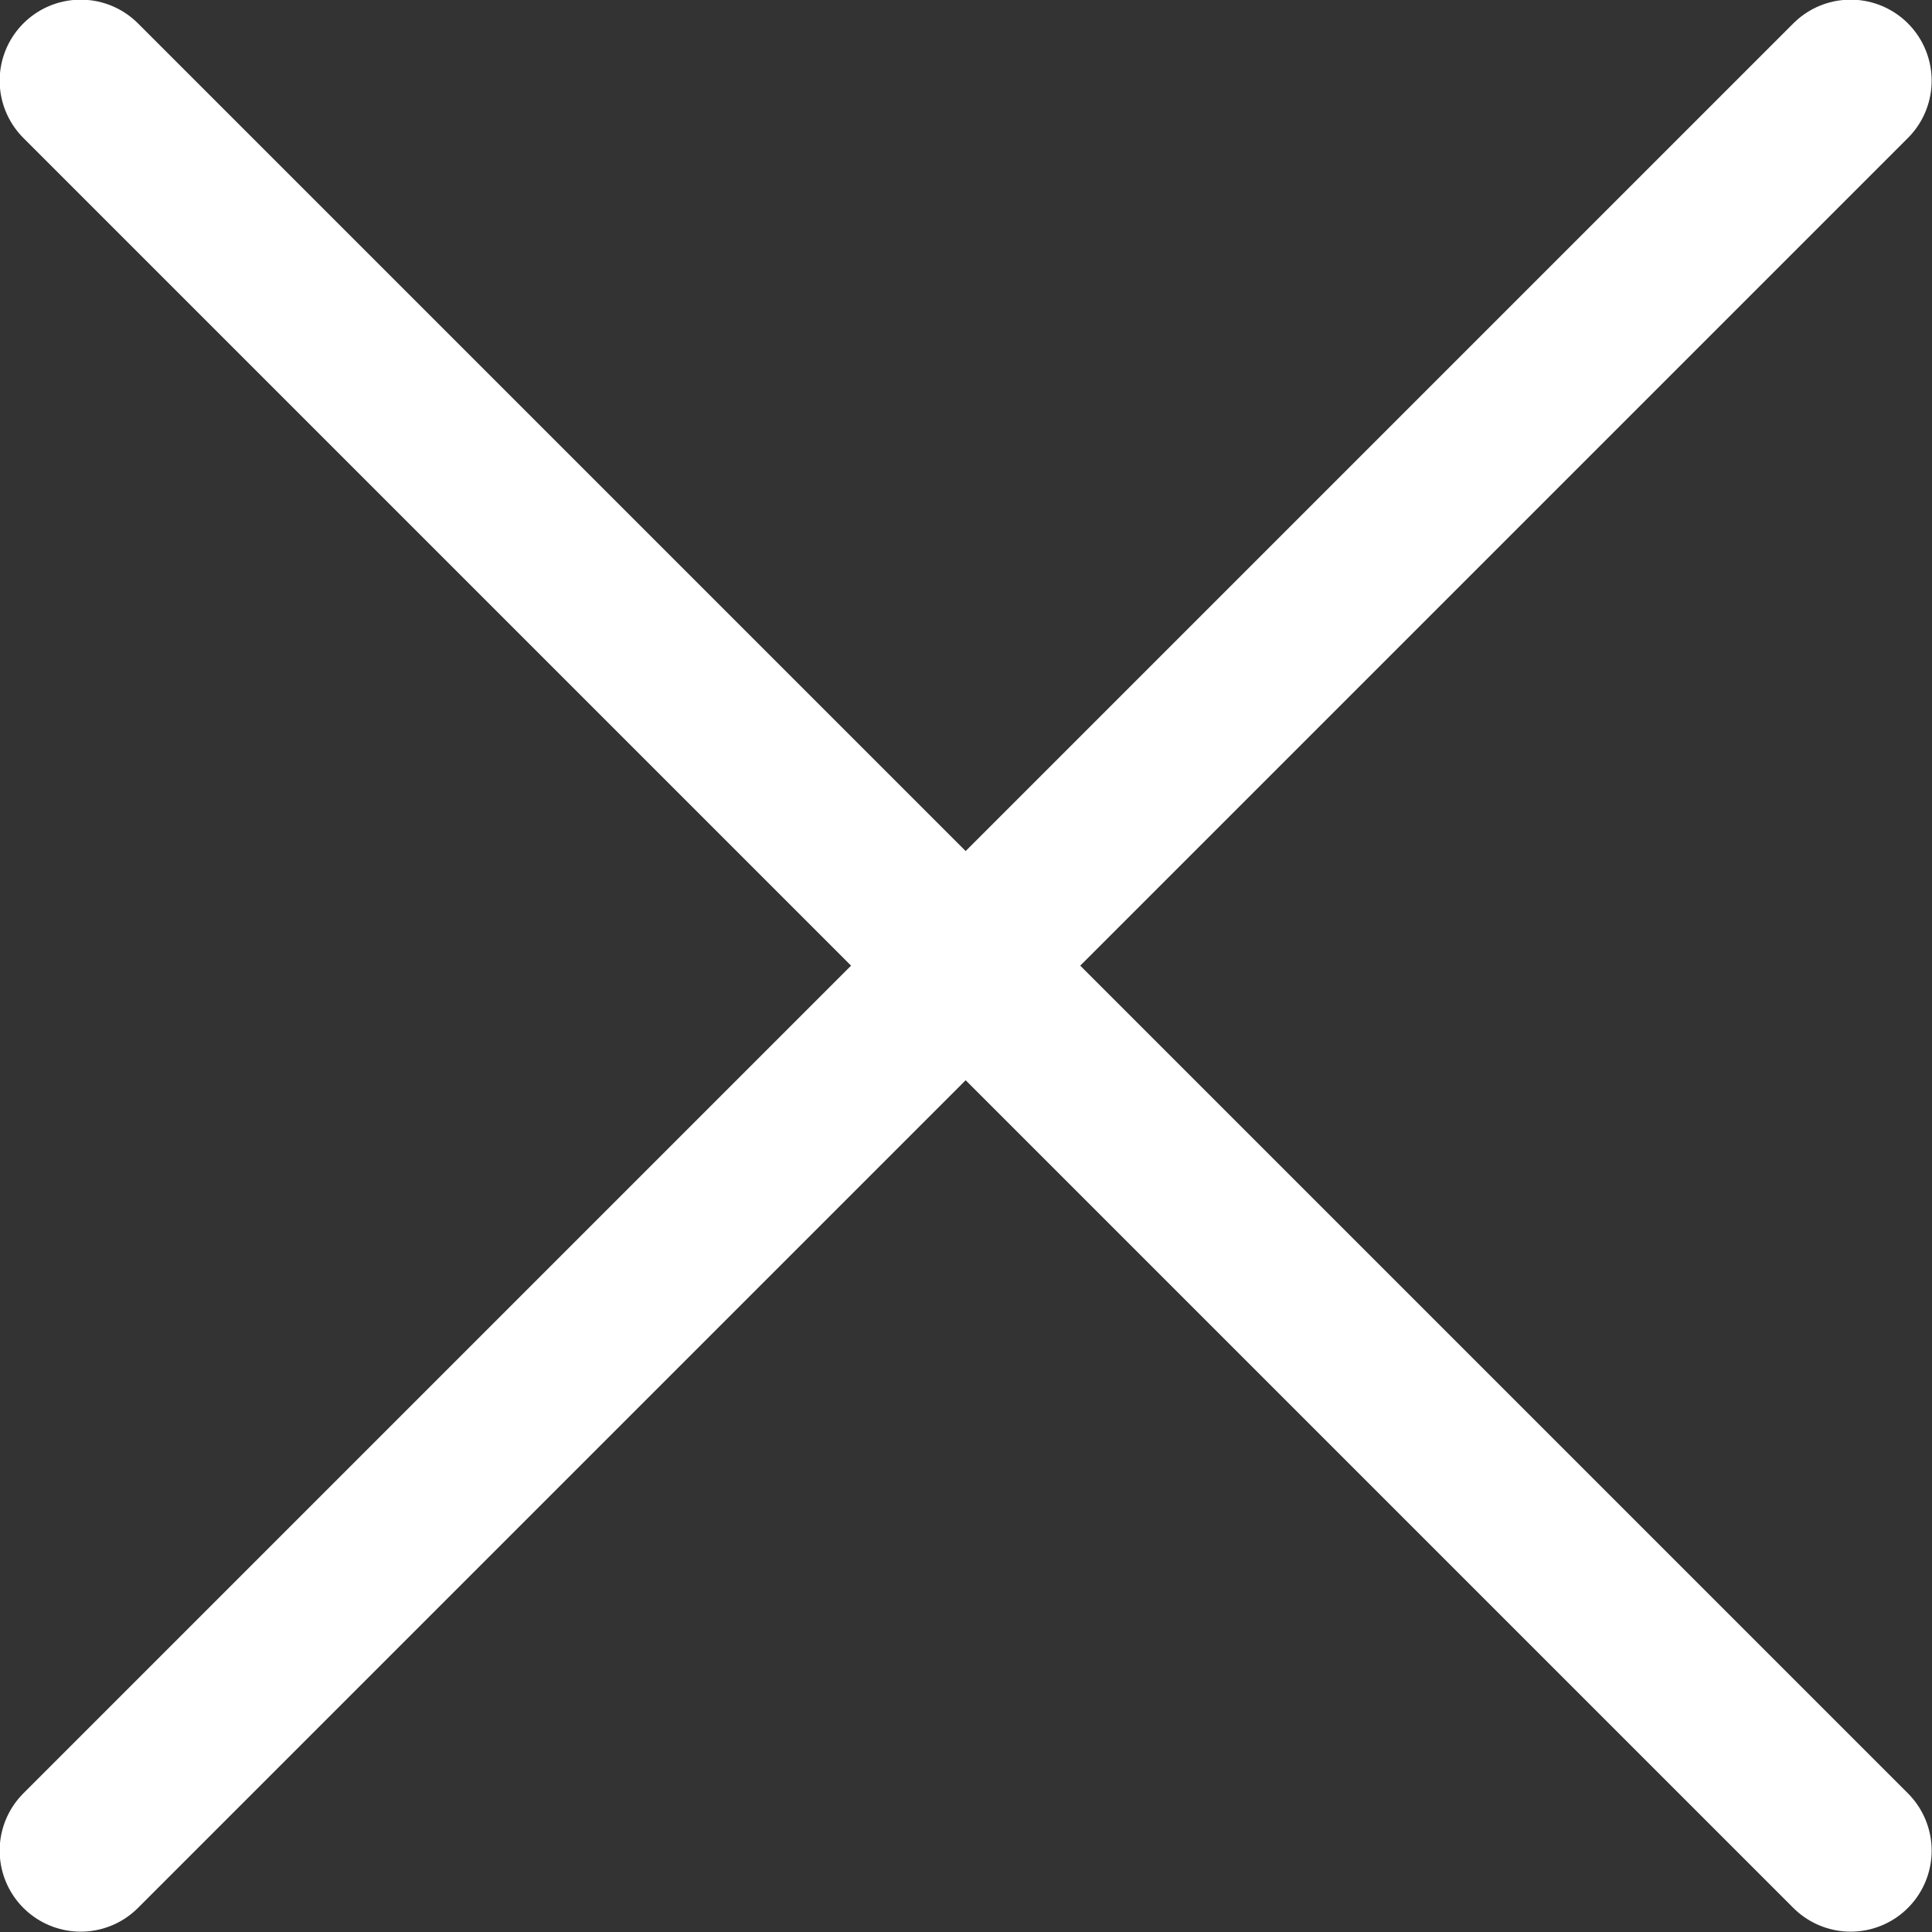 <?xml version="1.0" encoding="UTF-8"?>
<svg id="Layer_2" data-name="Layer 2" xmlns="http://www.w3.org/2000/svg" xmlns:xlink="http://www.w3.org/1999/xlink" viewBox="0 0 27.54 27.54">
  <rect x="0" y="0" width="27.54" height="27.54" fill="#333333" stroke="none"/>
  <defs>
    <style>
      .cls-1, .cls-2 {
        fill: none;
      }

      .cls-2 {
        stroke: #fff;
        stroke-linecap: round;
        stroke-width: 2.31px;
      }

      .cls-3 {
        clip-path: url(#clippath);
      }
    </style>
    <clipPath id="clippath">
      <rect class="cls-1" width="27.54" height="27.54"/>
    </clipPath>
  </defs>
  <g id="Layer_1-2" data-name="Layer 1">
    <g class="cls-3">
      <line class="cls-2" x1="1.15" y1="26.38" x2="26.38" y2="1.15"/>
      <line class="cls-2" x1="26.38" y1="26.38" x2="1.15" y2="1.15"/>
    </g>
  </g>
</svg>